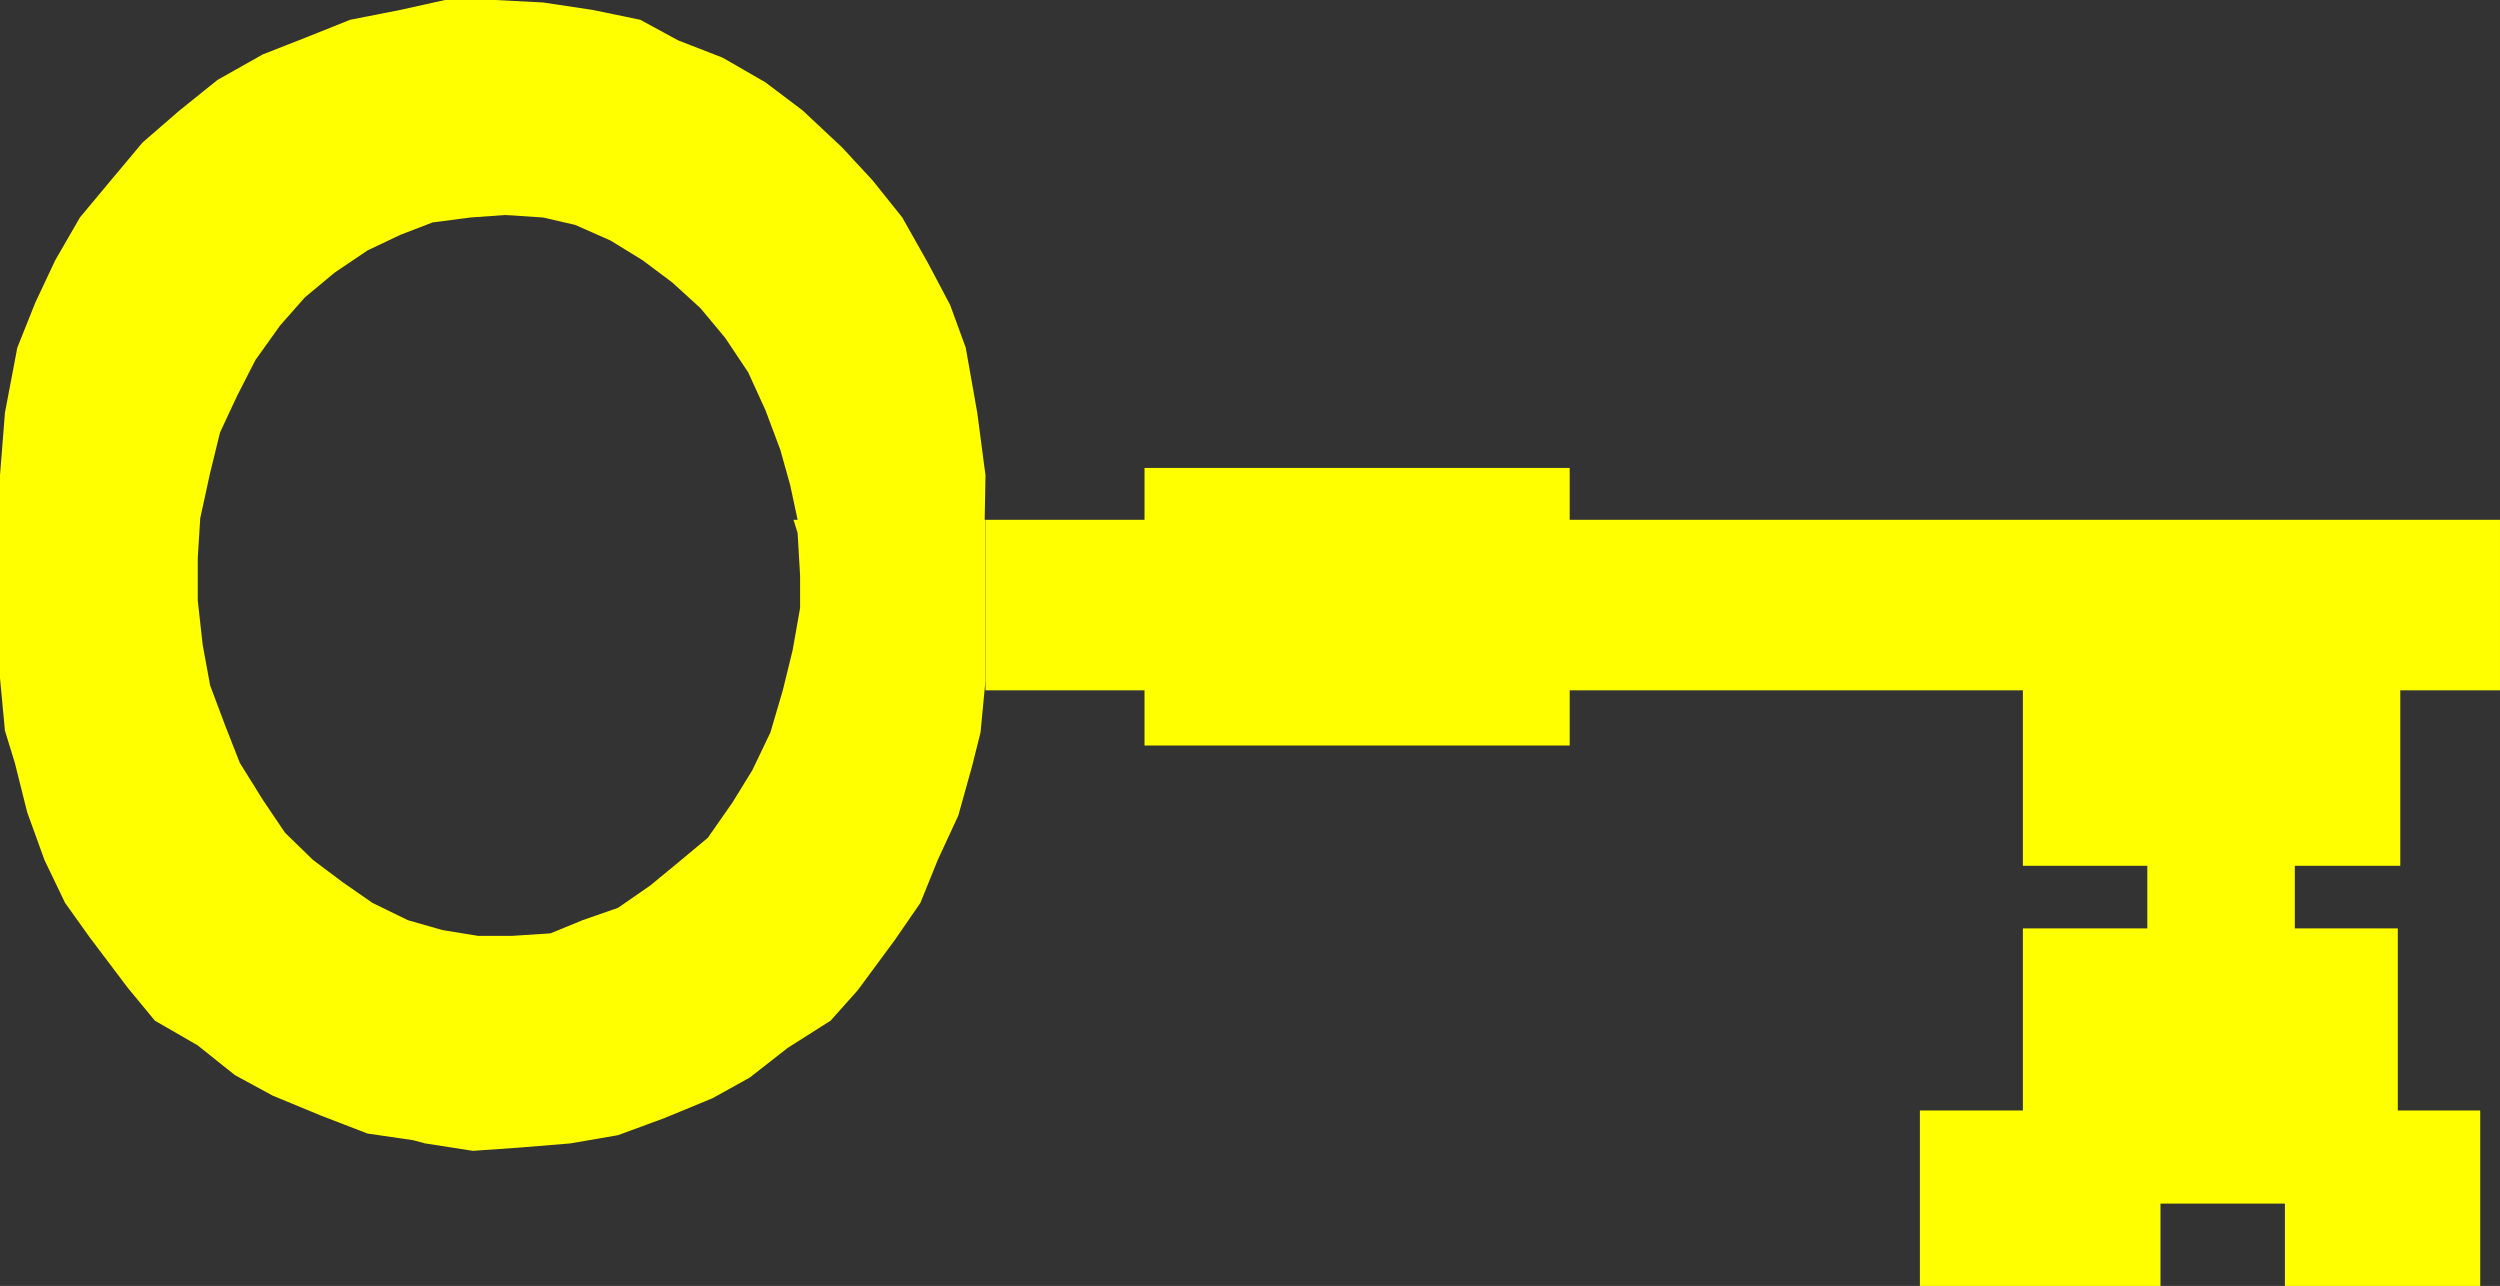 <?xml version="1.0" encoding="UTF-8" standalone="no"?>
<svg
   version="1.0"
   width="129.724mm"
   height="66.727mm"
   id="svg2"
   sodipodi:docname="Key 41.wmf"
   xmlns:inkscape="http://www.inkscape.org/namespaces/inkscape"
   xmlns:sodipodi="http://sodipodi.sourceforge.net/DTD/sodipodi-0.dtd"
   xmlns="http://www.w3.org/2000/svg"
   xmlns:svg="http://www.w3.org/2000/svg">
  <rect width="100%" height="100%" fill="#333333" stroke="none"/>
  <sodipodi:namedview
     id="namedview2"
     pagecolor="#ffffff"
     bordercolor="#000000"
     borderopacity="0.25"
     inkscape:showpageshadow="2"
     inkscape:pageopacity="0.0"
     inkscape:pagecheckerboard="0"
     inkscape:deskcolor="#d1d1d1"
     inkscape:document-units="mm" />
  <defs
     id="defs1">
    <pattern
       id="WMFhbasepattern"
       patternUnits="userSpaceOnUse"
       width="6"
       height="6"
       x="0"
       y="0" />
  </defs>
  <path
     style="fill:#ffff00;fill-opacity:1;fill-rule:evenodd;stroke:none"
     d="m 156.429,101.946 -1.454,-6.786 -1.939,-6.947 -2.909,-7.755 -3.394,-7.432 -4.525,-6.786 -4.848,-5.816 -5.494,-5.008 -5.818,-4.362 -6.302,-3.877 -6.949,-3.07 -6.302,-1.454 -7.434,-0.485 -6.787,0.485 -7.434,0.969 -6.302,2.423 -6.464,3.07 -6.464,4.362 -5.818,4.847 -4.848,5.493 -4.848,6.786 -3.555,6.947 -3.394,7.27 -1.939,7.917 -1.939,8.886 -0.485,7.755 v 8.401 l 0.97,8.724 1.454,7.917 2.909,7.755 2.909,7.432 4.525,7.27 4.363,6.462 5.494,5.332 5.818,4.362 5.818,4.039 6.949,3.393 6.787,1.939 6.949,1.131 h 6.787 l 7.434,-0.485 6.302,-2.585 6.949,-2.423 6.302,-4.362 5.494,-4.524 5.818,-4.847 4.848,-6.947 3.878,-6.301 3.555,-7.432 2.424,-8.24 1.939,-7.917 1.454,-8.24 v -6.301 l -0.485,-8.401 -0.808,-2.585 h 37.653 v 31.505 l -0.97,10.178 -1.616,6.462 -2.747,9.855 -4.04,8.724 -3.394,8.401 -5.01,7.27 -7.272,9.855 -5.333,5.978 -8.403,5.332 -7.434,5.816 -7.272,4.039 -9.373,3.877 -9.211,3.393 -9.373,1.616 -9.858,0.808 -9.211,0.646 -9.373,-1.454 -2.424,-0.646 -8.888,-1.292 -9.211,-3.554 -9.373,-3.877 -7.434,-4.039 -7.272,-5.816 -8.403,-4.847 -5.333,-6.462 -7.434,-9.855 -4.848,-6.786 L 8.726,168.671 5.333,159.3 2.909,149.606 0.97,143.305 0,132.965 V 93.221 L 0.97,80.942 3.394,68.179 l 3.555,-8.886 3.878,-8.24 4.848,-8.401 6.464,-7.755 5.818,-6.947 7.272,-6.301 7.434,-5.978 8.888,-5.008 L 59.792,7.432 68.68,3.877 78.538,1.939 87.264,0 h 9.858 l 9.373,0.485 9.696,1.454 9.373,1.939 7.434,4.039 8.726,3.393 8.403,4.847 7.272,5.493 7.757,7.27 5.979,6.462 5.818,7.27 5.01,8.886 4.363,8.24 3.07,8.401 2.262,12.763 1.616,12.279 -0.162,8.724 z"
     id="path1" />
  <path
     style="fill:#ffff00;fill-opacity:1;fill-rule:evenodd;stroke:none"
     d="m 193.273,101.946 h 31.189 V 91.767 h 83.385 v 10.178 h 182.446 v 33.443 h -19.554 v 34.413 h -20.685 v 12.279 h 20.2 v 35.705 h 16.16 v 34.413 h -38.299 v -16.156 h -24.402 v 16.156 h -47.187 v -34.413 h 20.2 v -35.705 h 24.402 v -12.279 h -24.402 v -34.413 h -88.88 v 10.825 h -83.385 v -10.825 h -31.189 z"
     id="path2" />
</svg>
